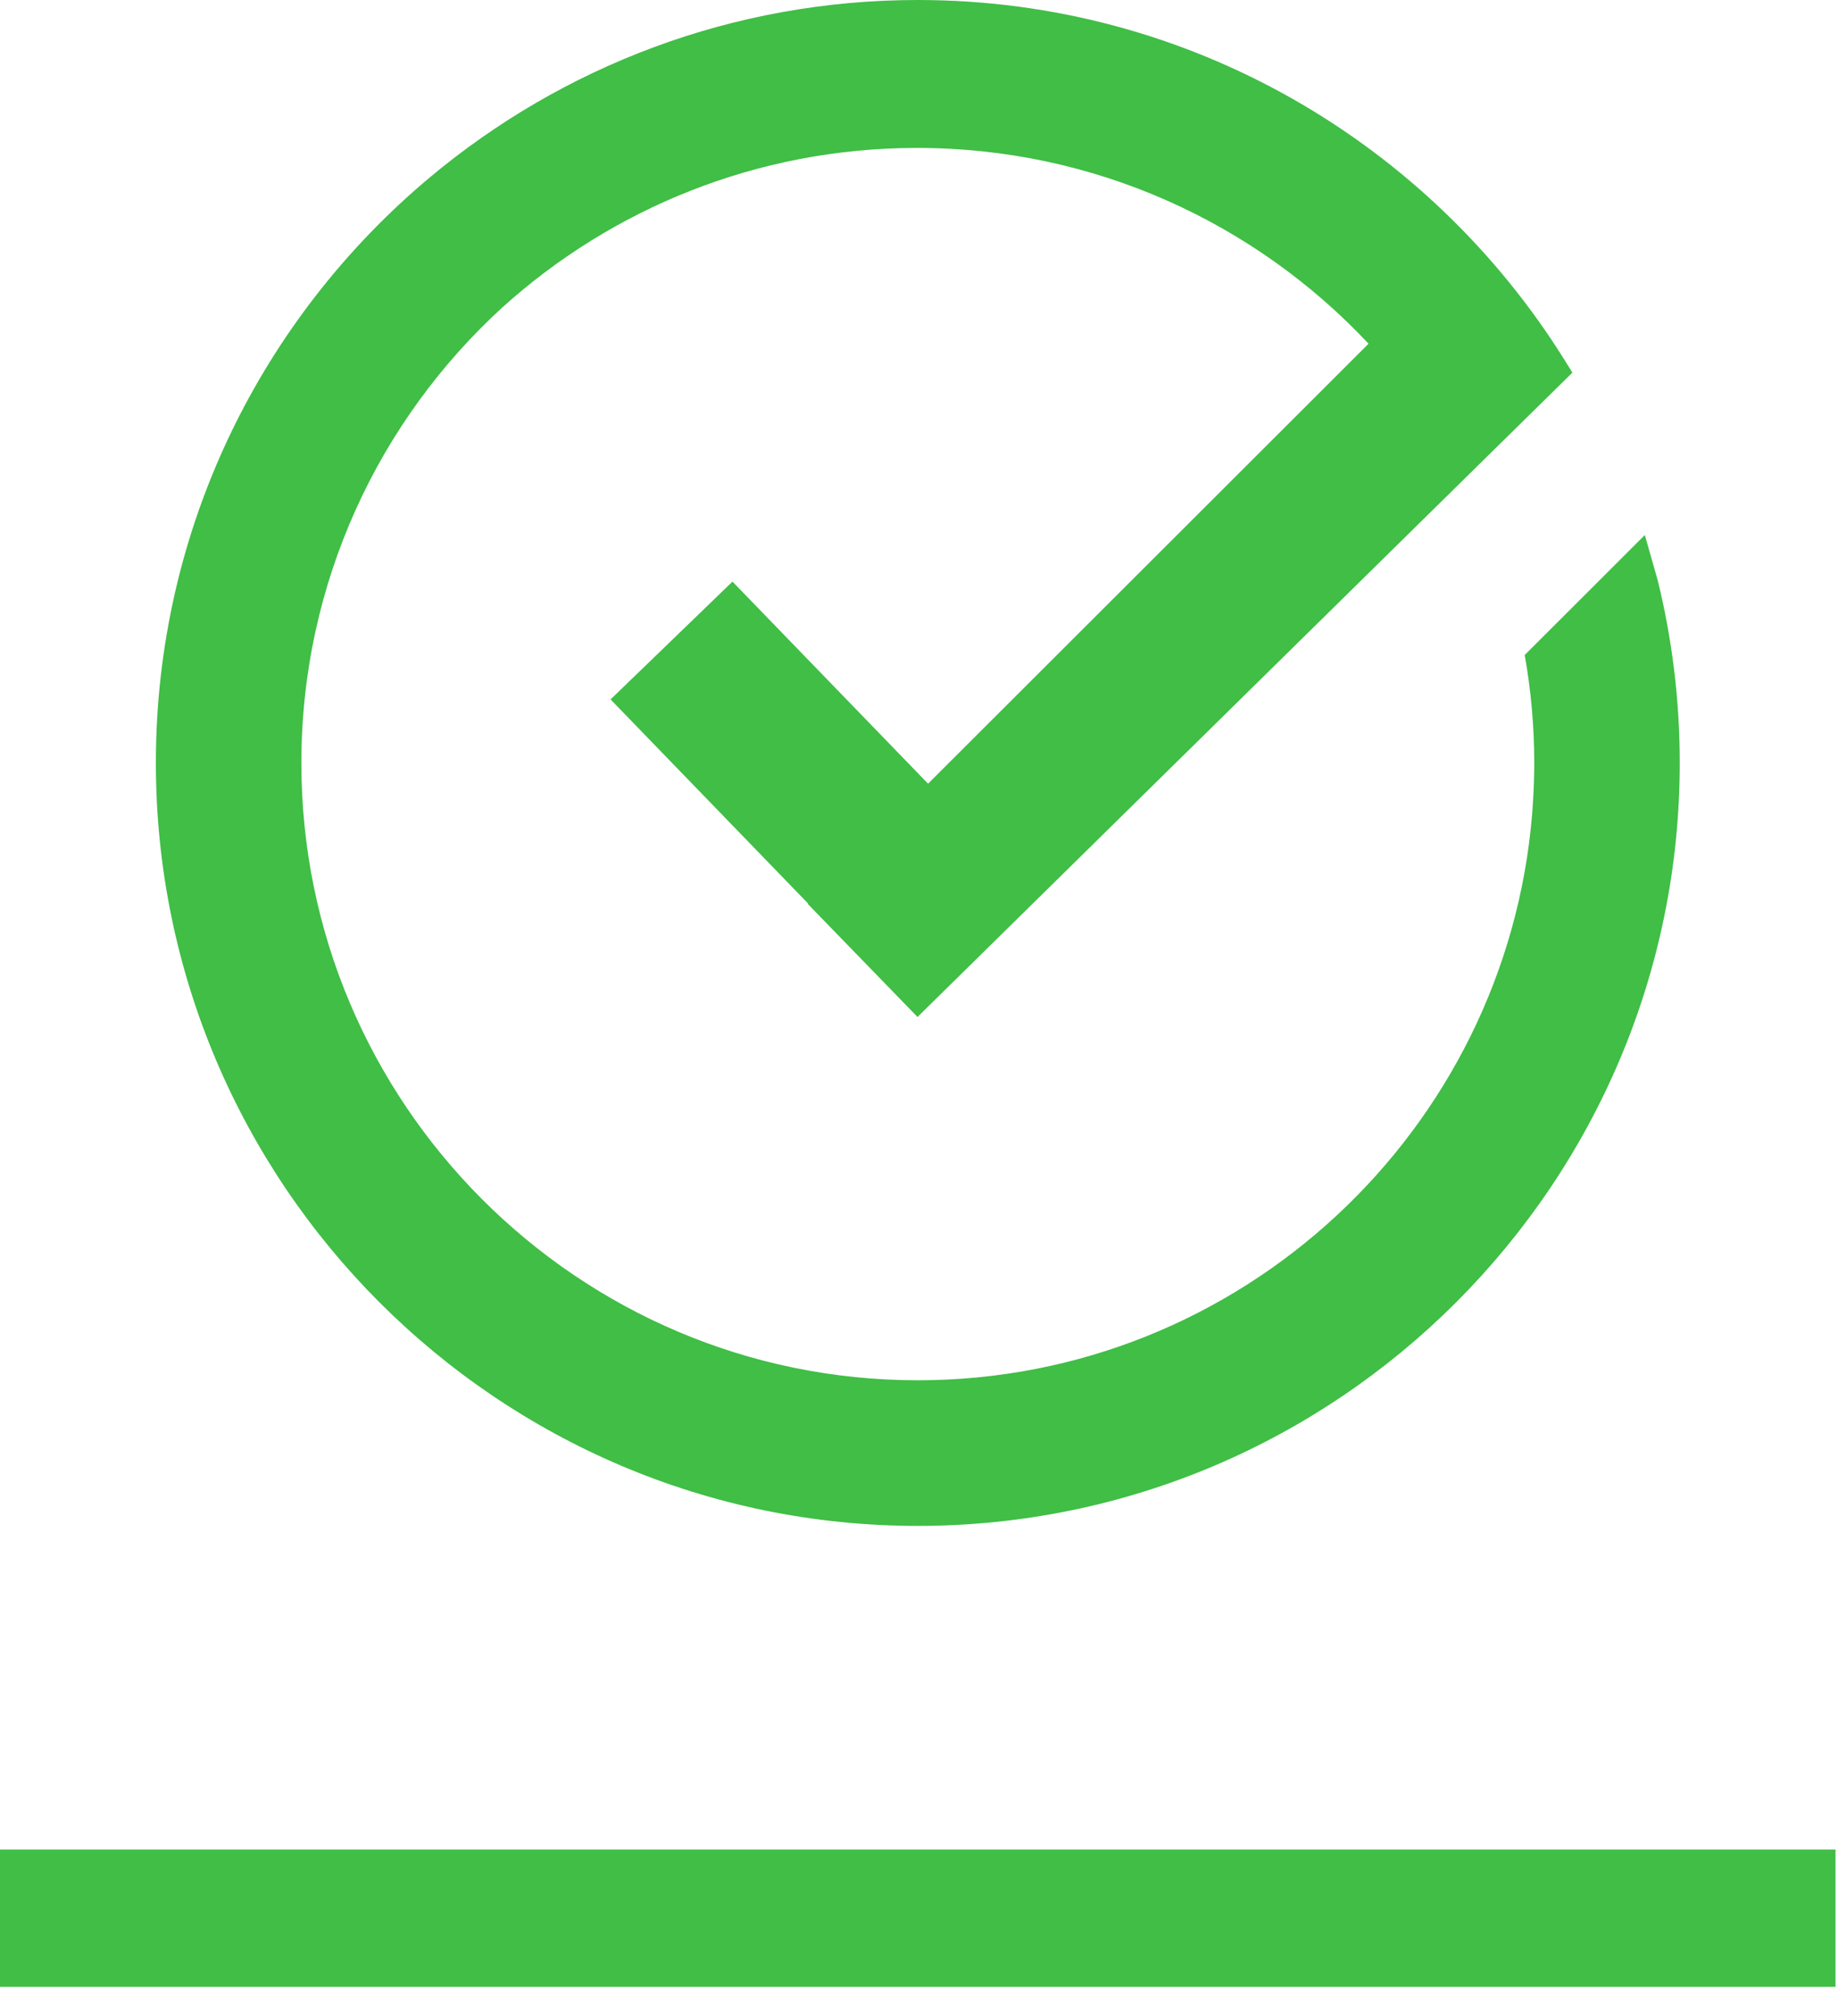 <svg width="31" height="34" viewBox="0 0 31 34" fill="none" xmlns="http://www.w3.org/2000/svg">
<path d="M0 33.509H30.958V31.193H0V33.509Z" fill="#40BE46"/>
<path d="M27.959 9.786L27.742 9.023L25.716 11.047C25.821 11.639 25.877 12.248 25.877 12.869C25.877 13.155 25.864 13.439 25.842 13.72C25.408 19.063 20.927 23.279 15.48 23.279C9.747 23.279 5.083 18.609 5.083 12.869C5.083 9.828 6.392 7.087 8.476 5.182C10.321 3.519 12.764 2.501 15.441 2.495C18.452 2.487 21.172 3.759 23.082 5.797L15.653 13.217L12.354 9.809L10.298 11.796L13.629 15.238L13.623 15.244L15.475 17.152L24.704 8.071C24.7 8.062 24.695 8.053 24.69 8.044C24.69 8.044 24.69 8.044 24.69 8.044C24.694 8.053 24.699 8.062 24.704 8.071L26.519 6.286L26.52 6.284C26.479 6.216 26.437 6.148 26.394 6.081C24.123 2.433 20.08 0 15.48 0C12.354 0 9.485 1.124 7.254 2.988C4.429 5.35 2.629 8.901 2.629 12.867C2.629 19.963 8.394 25.735 15.48 25.735C22.566 25.735 28.331 19.961 28.331 12.867C28.331 11.805 28.202 10.773 27.959 9.786V9.786ZM15.48 2.458C15.543 2.458 15.605 2.458 15.667 2.459C15.605 2.458 15.542 2.458 15.48 2.458ZM15.725 2.461C15.768 2.462 15.811 2.463 15.853 2.465C15.811 2.463 15.768 2.462 15.725 2.461ZM15.926 2.468C15.963 2.469 16.001 2.471 16.039 2.473C16.001 2.471 15.964 2.469 15.926 2.468ZM16.502 2.508C16.531 2.511 16.561 2.514 16.59 2.517C16.56 2.514 16.531 2.511 16.502 2.508ZM17.056 2.578C17.081 2.582 17.107 2.585 17.133 2.59C17.107 2.586 17.081 2.582 17.056 2.578ZM17.418 2.64C17.442 2.644 17.466 2.648 17.489 2.653C17.466 2.648 17.442 2.644 17.418 2.64ZM17.775 2.714C17.797 2.719 17.819 2.724 17.841 2.729C17.819 2.724 17.797 2.719 17.775 2.714ZM18.128 2.801C18.149 2.806 18.169 2.811 18.189 2.817C18.169 2.811 18.149 2.806 18.128 2.801ZM18.304 2.849C18.323 2.854 18.342 2.859 18.362 2.865C18.343 2.859 18.323 2.855 18.304 2.849ZM18.823 3.011C18.839 3.016 18.855 3.021 18.871 3.027C18.855 3.021 18.839 3.016 18.823 3.011ZM18.993 3.07C19.008 3.075 19.023 3.081 19.038 3.086C19.023 3.081 19.008 3.076 18.993 3.07ZM19.494 3.266C19.506 3.271 19.519 3.276 19.531 3.281C19.519 3.276 19.506 3.271 19.494 3.266ZM19.659 3.337C19.67 3.342 19.681 3.347 19.692 3.352C19.681 3.347 19.67 3.342 19.659 3.337ZM19.983 3.487C19.992 3.491 20.002 3.496 20.011 3.5C20.002 3.496 19.992 3.491 19.983 3.487ZM20.3 3.647C20.308 3.651 20.316 3.655 20.324 3.659C20.316 3.655 20.308 3.651 20.3 3.647ZM20.456 3.731C20.464 3.735 20.471 3.739 20.478 3.743C20.471 3.739 20.463 3.735 20.456 3.731ZM20.612 3.818C20.618 3.821 20.625 3.825 20.631 3.828C20.625 3.824 20.618 3.821 20.612 3.818ZM20.916 3.998C20.921 4.001 20.926 4.004 20.931 4.008C20.926 4.004 20.921 4.001 20.916 3.998ZM21.066 4.093C21.07 4.096 21.075 4.098 21.079 4.101C21.074 4.098 21.07 4.096 21.066 4.093ZM21.504 4.389C21.507 4.391 21.509 4.393 21.512 4.395C21.509 4.393 21.506 4.391 21.504 4.389ZM21.786 4.598C21.788 4.599 21.79 4.601 21.792 4.602C21.79 4.601 21.788 4.599 21.786 4.598ZM21.926 4.707C21.926 4.707 21.928 4.708 21.929 4.709C21.928 4.708 21.927 4.708 21.926 4.707ZM22.062 4.817C22.062 4.817 22.063 4.818 22.064 4.819C22.063 4.818 22.062 4.817 22.062 4.817ZM22.196 4.929C22.196 4.929 22.197 4.93 22.198 4.93C22.197 4.93 22.197 4.929 22.196 4.929ZM22.329 5.044C22.329 5.044 22.329 5.044 22.329 5.044C22.329 5.044 22.329 5.044 22.329 5.044Z" fill="#40BE46"/>
</svg>
